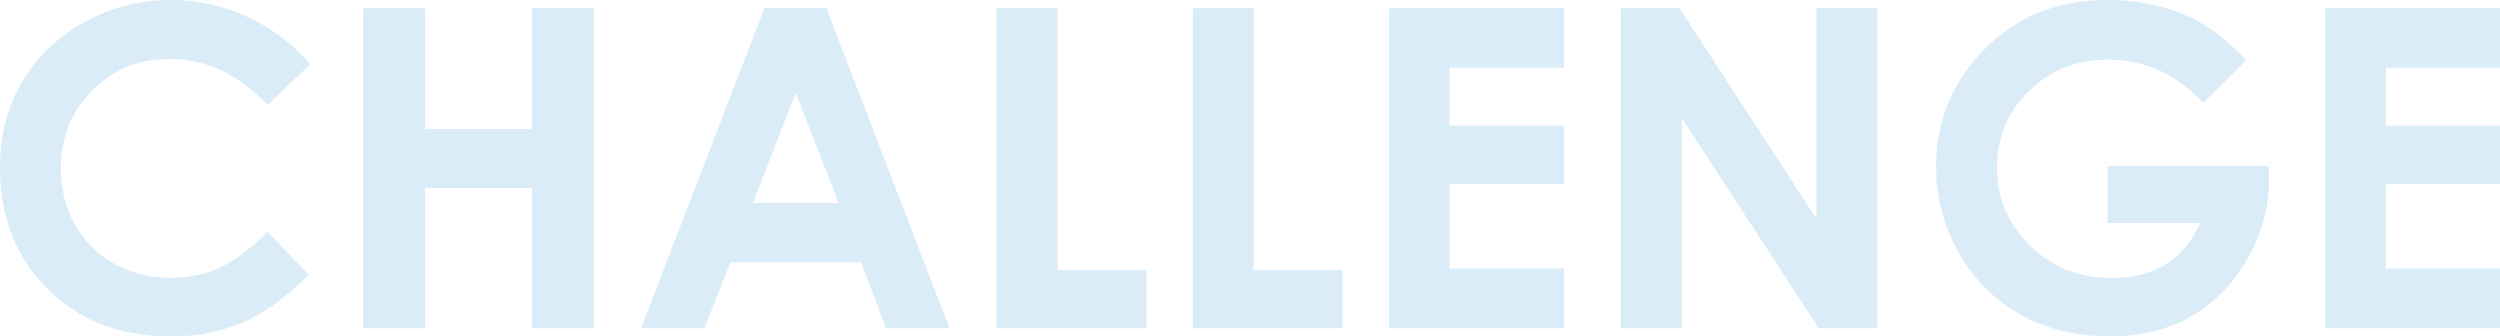 <svg xmlns="http://www.w3.org/2000/svg" width="894.415" height="120.33" viewBox="0 0 894.415 120.33">
  <path id="パス_3630" data-name="パス 3630" d="M117.617-82.279l-15.252,14.54Q86.8-84.188,67.348-84.188q-16.419,0-27.663,11.226T28.441-45.286a40.91,40.91,0,0,0,4.98,20.348A35.7,35.7,0,0,0,47.506-10.983,40.891,40.891,0,0,0,67.738-5.916,41.693,41.693,0,0,0,85.09-9.463q7.859-3.547,17.276-12.9L117.15-6.938q-12.7,12.39-23.988,17.181a65.473,65.473,0,0,1-25.779,4.792q-26.714,0-43.732-16.94T6.633-45.325q0-17.134,7.749-30.452A57.623,57.623,0,0,1,36.58-97.2a62.6,62.6,0,0,1,31.114-8.1,65.056,65.056,0,0,1,27.3,5.987A65.279,65.279,0,0,1,117.617-82.279Zm19-20.134H158.74v43.225h38.241v-43.225h22.041V12.153H196.981V-38.081H158.74V12.153H136.621Zm143.52,0h22.116L346.322,12.153H323.658l-8.964-23.6H267.947l-9.322,23.6H235.961Zm11.2,30.375L275.968-32.707h30.648Zm71.848-30.375h21.807V-8.641h31.776V12.153H363.184Zm70.173,0h21.807V-8.641h31.776V12.153H433.357Zm70.251,0h62.54v21.34H525.26v20.717h40.889v20.951H525.26V-9.265h40.889V12.153h-62.54Zm82.946,0h20.918l49.022,75.391v-75.391H678.3V12.153H657.323L608.362-63V12.153H586.554ZM810.236-83.721,794.879-68.534Q780.3-83.955,760.893-83.955q-16.916,0-28.336,11.215a36.775,36.775,0,0,0-11.42,27.259,37.731,37.731,0,0,0,11.851,28.116Q744.839-5.838,762.225-5.838q11.305,0,19.063-4.751T793.8-25.464H760.624V-45.948h57.634l.156,4.829a56.088,56.088,0,0,1-7.788,28.505A54.45,54.45,0,0,1,790.453,7.948Q778.07,15.035,761.4,15.035q-17.835,0-31.815-7.749a56.691,56.691,0,0,1-22.119-22.08,61.576,61.576,0,0,1-8.139-30.92,57.465,57.465,0,0,1,15.032-39.565q17.835-20.016,46.419-20.016a70.711,70.711,0,0,1,27.96,5.53Q799.721-95.092,810.236-83.721Zm28.272-18.692h62.54v21.34H860.159v20.717h40.889v20.951H860.159V-9.265h40.889V12.153h-62.54Z" transform="translate(-6.633 105.295)" fill="#58abde" opacity="0.22"/>
</svg>
